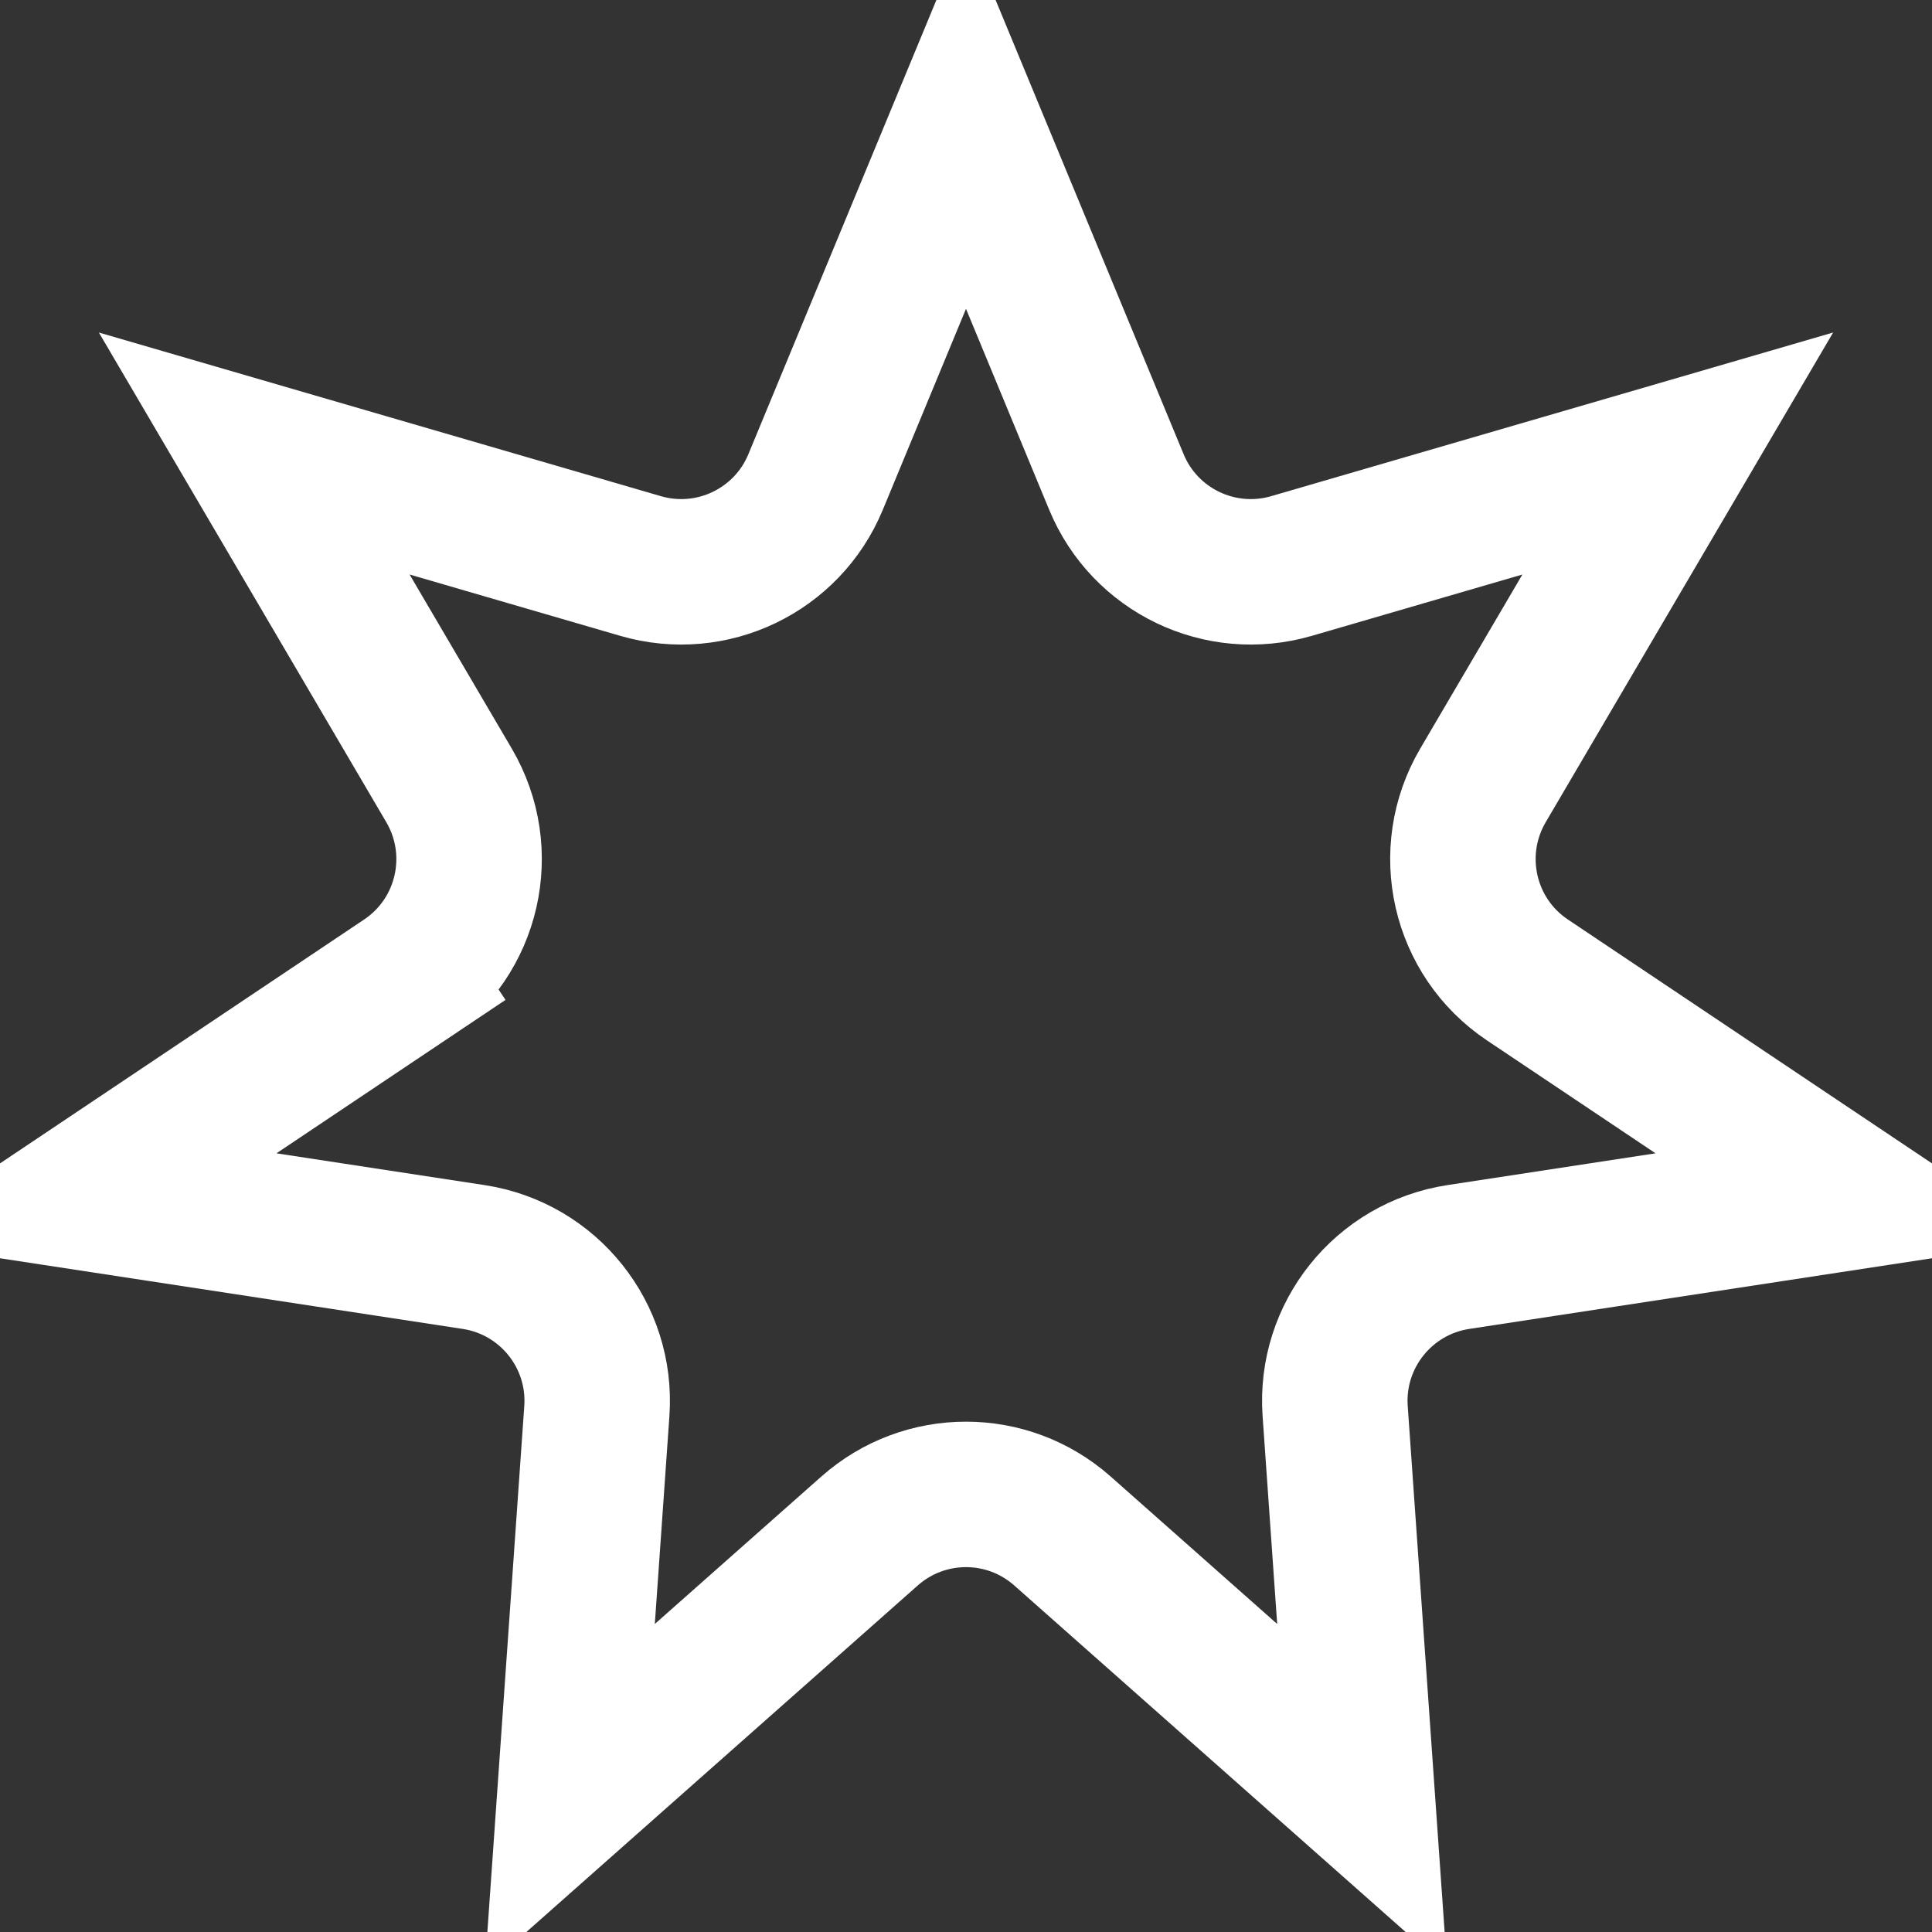 <svg preserveAspectRatio="none" width="27" height="27" viewBox="0 0 27 27" fill="none" xmlns="http://www.w3.org/2000/svg">
<rect x="0" y="0" width="27" height="27" fill="#333333" stroke="none"/>
<path d="M13.5 1.658L15.602 6.736C15.998 7.694 17.053 8.2 18.049 7.91L23.447 6.338L20.724 10.977C20.18 11.905 20.452 13.097 21.346 13.695L25.874 16.728L20.38 17.567C19.334 17.727 18.585 18.663 18.659 19.719L19.037 25.105L14.848 21.396C14.078 20.714 12.922 20.714 12.152 21.396L7.963 25.105L8.341 19.719C8.415 18.663 7.666 17.727 6.62 17.567L1.126 16.728L5.654 13.695L5.088 12.851L5.654 13.695C6.548 13.097 6.82 11.905 6.276 10.977L3.553 6.338L8.952 7.91C9.947 8.2 11.002 7.694 11.398 6.736L13.5 1.658Z" stroke="white" stroke-width="2.033"/>
</svg>
